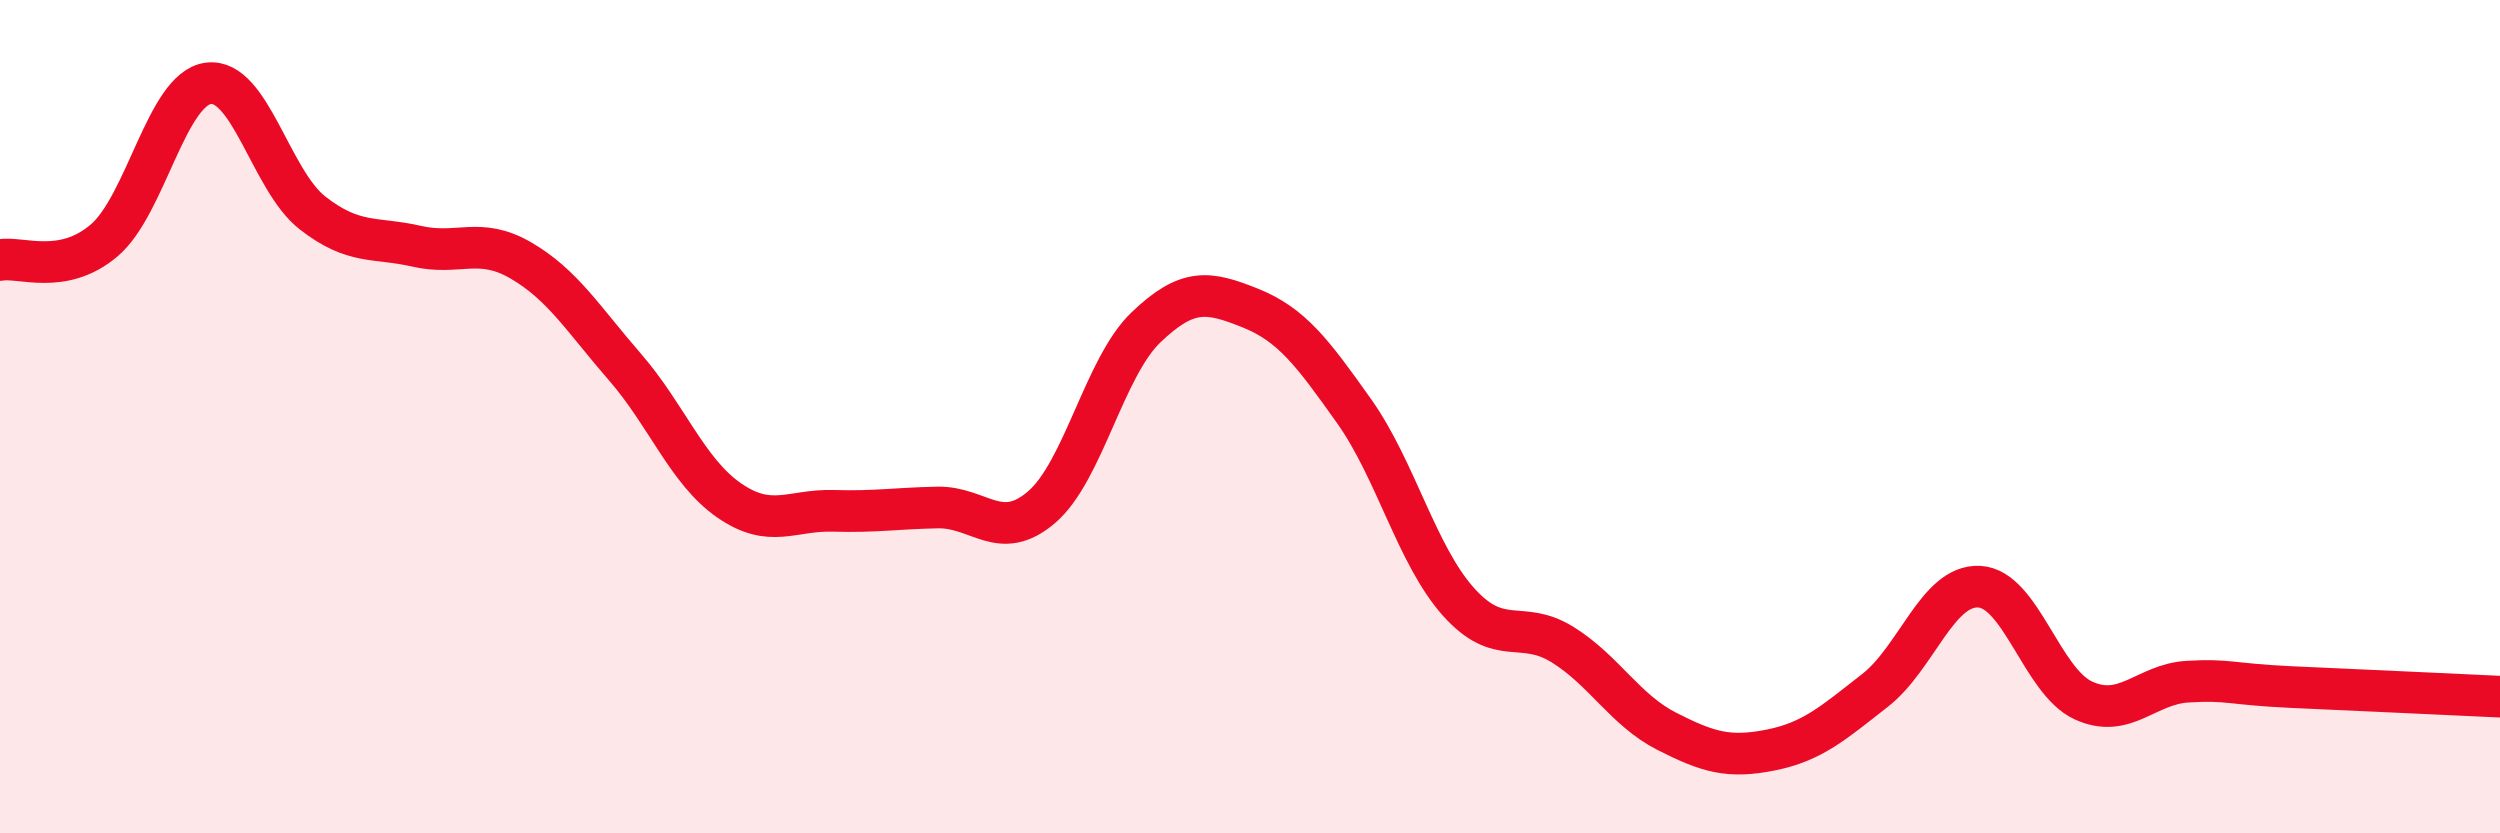 
    <svg width="60" height="20" viewBox="0 0 60 20" xmlns="http://www.w3.org/2000/svg">
      <path
        d="M 0,6.24 C 0.5,6.15 1.5,6.62 2.5,5.77 C 3.5,4.92 4,2.13 5,2 C 6,1.87 6.5,4.33 7.5,5.11 C 8.5,5.89 9,5.68 10,5.91 C 11,6.14 11.5,5.67 12.5,6.25 C 13.5,6.83 14,7.66 15,8.81 C 16,9.96 16.5,11.32 17.5,12.01 C 18.5,12.7 19,12.23 20,12.26 C 21,12.29 21.5,12.2 22.5,12.18 C 23.5,12.16 24,13.03 25,12.17 C 26,11.31 26.5,8.82 27.5,7.86 C 28.5,6.9 29,6.99 30,7.39 C 31,7.79 31.5,8.46 32.5,9.87 C 33.5,11.28 34,13.32 35,14.44 C 36,15.56 36.5,14.85 37.5,15.47 C 38.5,16.09 39,17.04 40,17.55 C 41,18.06 41.5,18.2 42.5,18 C 43.5,17.8 44,17.35 45,16.57 C 46,15.79 46.5,14.03 47.5,14.08 C 48.5,14.13 49,16.35 50,16.81 C 51,17.27 51.5,16.42 52.5,16.36 C 53.5,16.3 53.5,16.42 55,16.49 C 56.5,16.56 59,16.67 60,16.72L60 20L0 20Z"
        fill="#EB0A25"
        opacity="0.1"
        stroke-linecap="round"
        stroke-linejoin="round"
      />
      <path
        d="M 0,6.24 C 0.5,6.15 1.5,6.62 2.5,5.77 C 3.5,4.92 4,2.13 5,2 C 6,1.87 6.5,4.33 7.5,5.11 C 8.5,5.89 9,5.68 10,5.91 C 11,6.14 11.5,5.67 12.5,6.25 C 13.5,6.83 14,7.66 15,8.81 C 16,9.96 16.5,11.32 17.5,12.01 C 18.5,12.7 19,12.23 20,12.26 C 21,12.29 21.5,12.2 22.5,12.18 C 23.5,12.16 24,13.03 25,12.17 C 26,11.31 26.5,8.82 27.5,7.86 C 28.5,6.9 29,6.99 30,7.39 C 31,7.79 31.5,8.46 32.5,9.87 C 33.5,11.28 34,13.32 35,14.44 C 36,15.56 36.5,14.85 37.5,15.47 C 38.5,16.09 39,17.04 40,17.55 C 41,18.06 41.5,18.2 42.5,18 C 43.5,17.8 44,17.35 45,16.57 C 46,15.79 46.5,14.03 47.5,14.08 C 48.5,14.13 49,16.35 50,16.81 C 51,17.27 51.5,16.42 52.5,16.36 C 53.5,16.3 53.5,16.42 55,16.49 C 56.5,16.56 59,16.67 60,16.72"
        stroke="#EB0A25"
        stroke-width="1"
        fill="none"
        stroke-linecap="round"
        stroke-linejoin="round"
      />
    </svg>
  